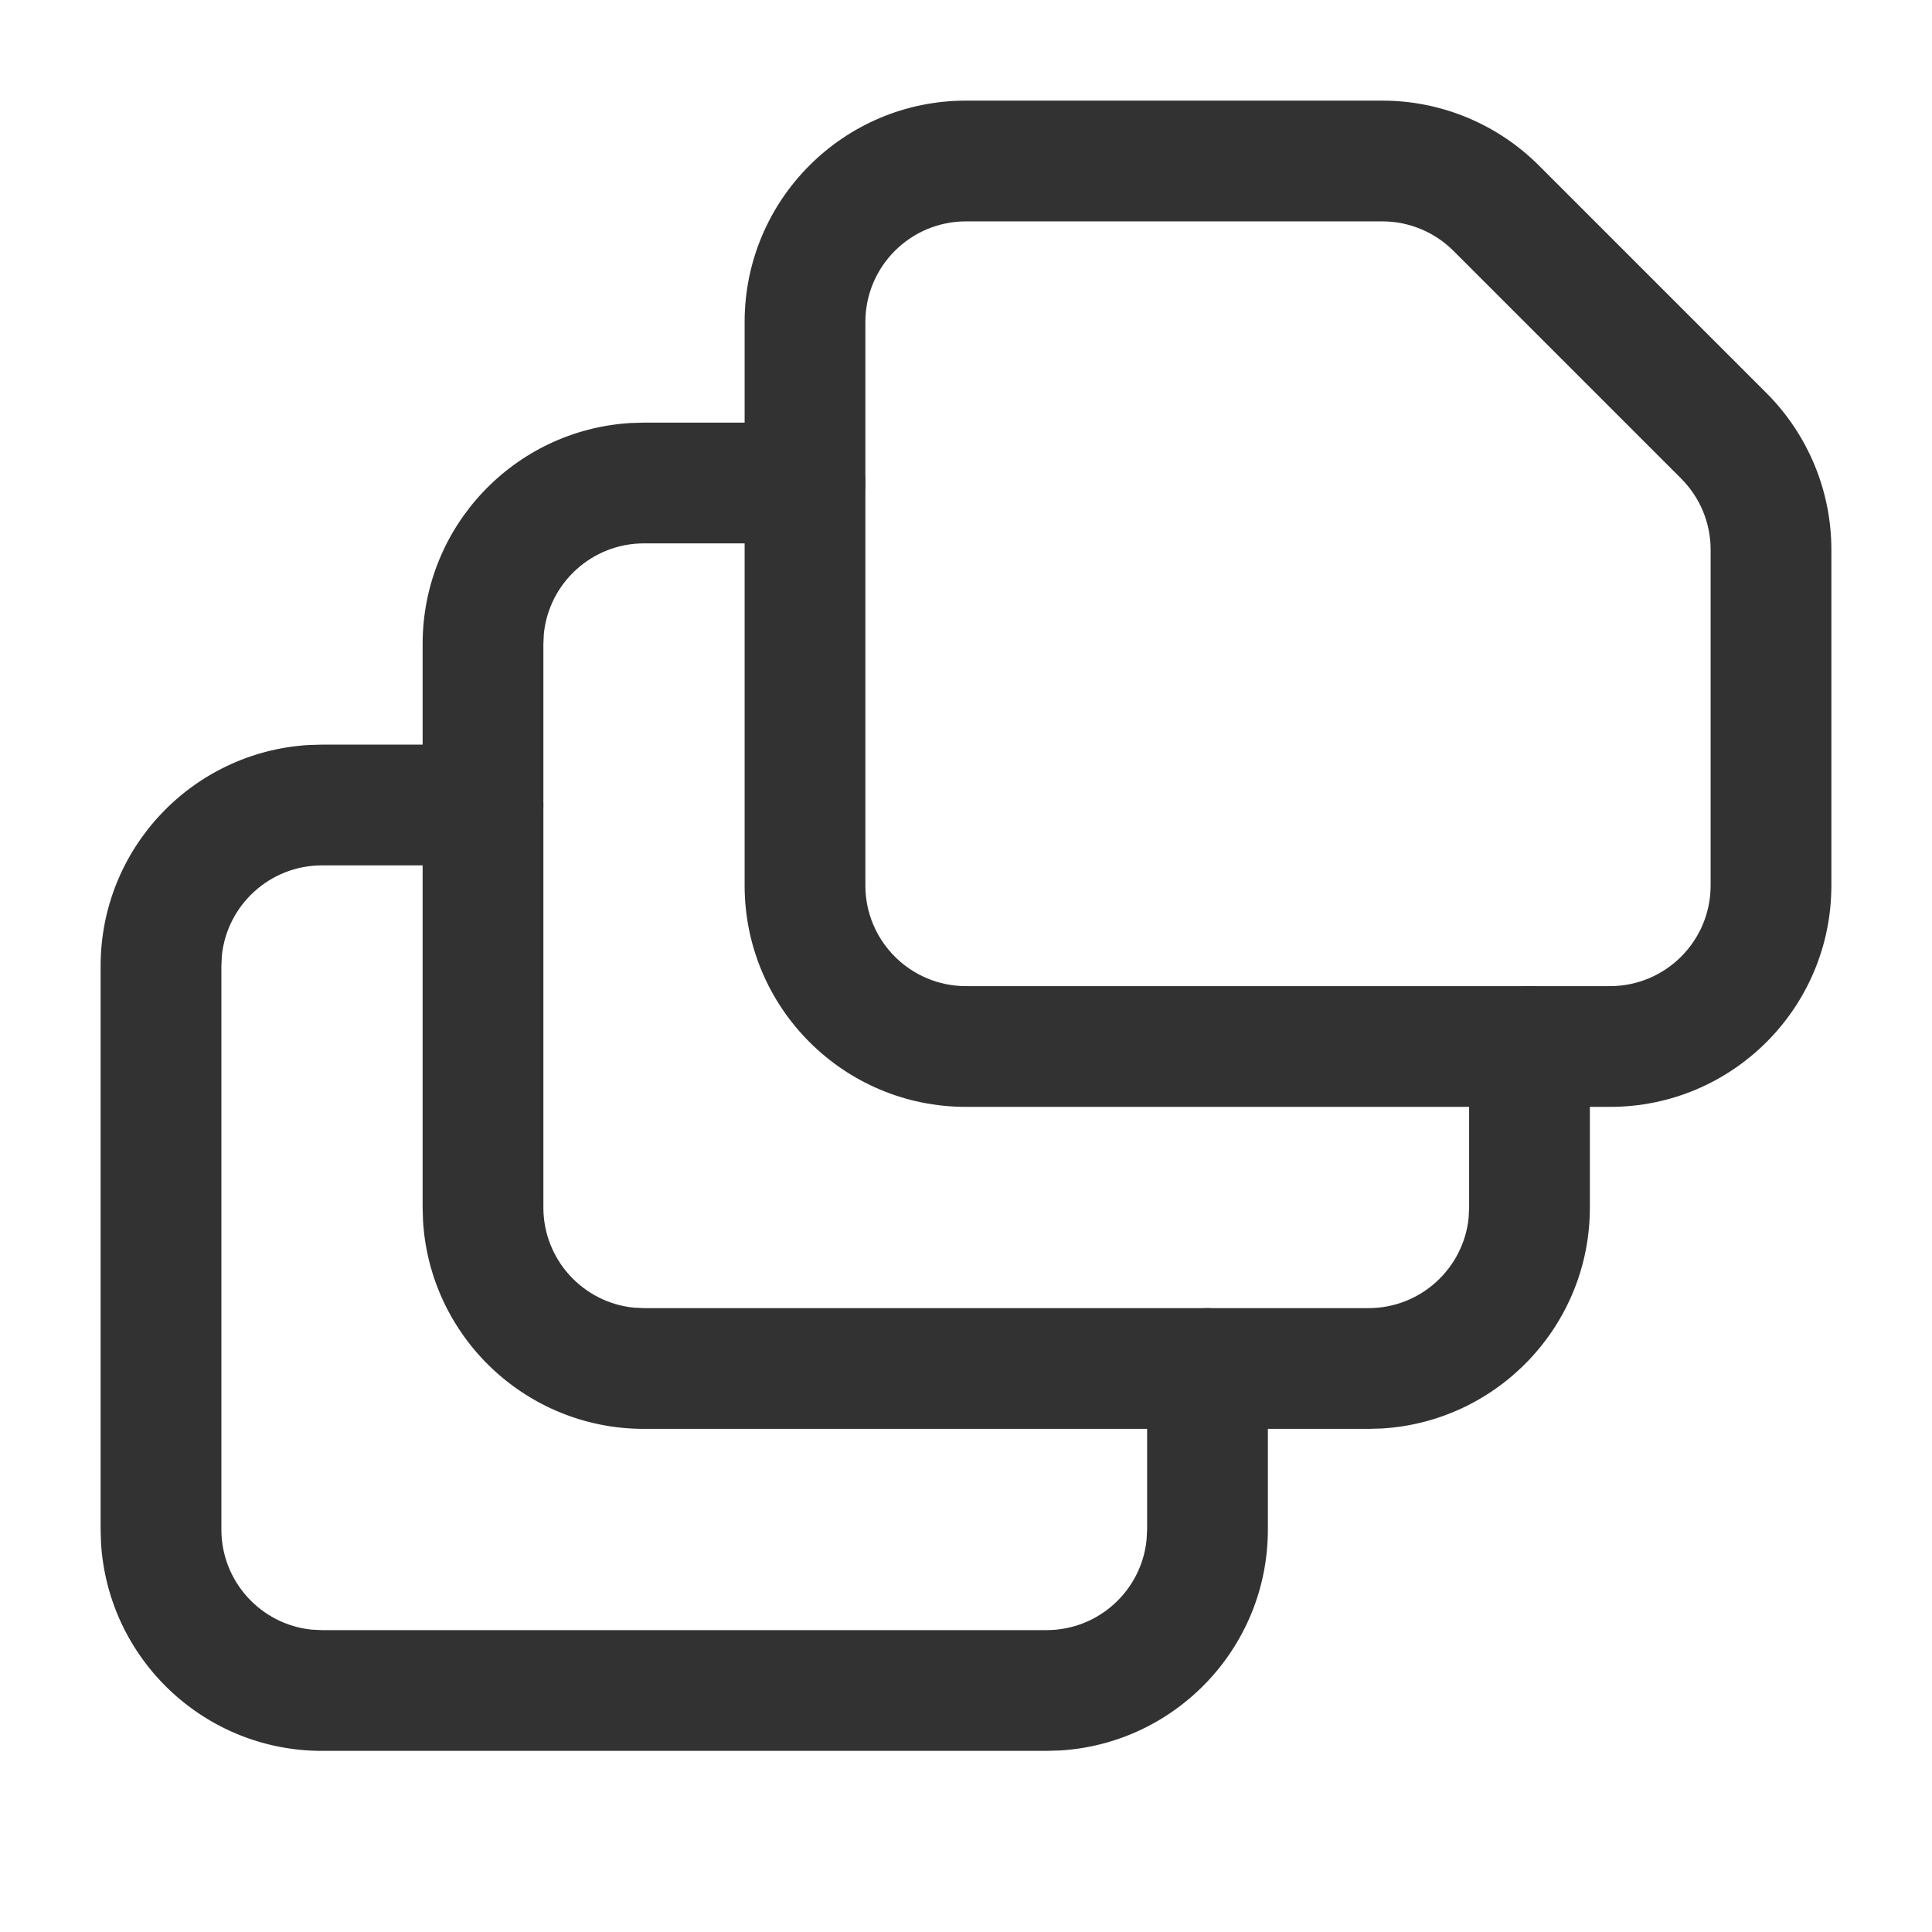 <?xml version="1.0" encoding="UTF-8"?> <svg xmlns="http://www.w3.org/2000/svg" viewBox="0 0 24 24" version="1.1"><!--Generated by IJSVG (https://github.com/iconjar/IJSVG)--><g><g><g><g><path d="M6 9.25C6.414 9.25 6.75 9.586 6.75 10 6.75 10.38 6.468 10.694 6.102 10.743L6 10.75H4C3.353 10.75 2.82 11.242 2.756 11.872L2.75 12V19C2.75 19.647 3.242 20.18 3.872 20.244L4 20.25H13C13.647 20.25 14.18 19.758 14.243 19.128L14.25 19V17C14.25 16.586 14.586 16.25 15 16.25 15.38 16.25 15.694 16.532 15.743 16.898L15.75 17V19C15.75 20.462 14.608 21.658 13.168 21.745L13 21.75H4C2.537 21.75 1.342 20.608 1.255 19.168L1.25 19V12C1.25 10.537 2.392 9.342 3.832 9.255L4 9.25H6Z" stroke="none" fill="#323232"></path><path d="M10 5.25C10.414 5.25 10.75 5.586 10.75 6 10.75 6.38 10.468 6.693 10.102 6.743L10 6.75H8C7.353 6.75 6.82 7.242 6.756 7.872L6.75 8V15C6.75 15.647 7.242 16.18 7.872 16.244L8 16.25H17C17.647 16.25 18.18 15.758 18.244 15.128L18.25 15V13C18.25 12.586 18.586 12.25 19 12.25 19.38 12.25 19.694 12.532 19.743 12.898L19.75 13V15C19.75 16.462 18.608 17.658 17.168 17.745L17 17.75H8C6.537 17.75 5.342 16.608 5.255 15.168L5.25 15V8C5.25 6.537 6.392 5.342 7.832 5.255L8 5.25H10Z" stroke="none" fill="#323232"></path><path d="M17.172 1.25H12C10.481 1.25 9.25 2.481 9.25 4V11C9.25 12.519 10.481 13.75 12 13.75H20C21.519 13.75 22.75 12.519 22.75 11V6.828C22.75 6.099 22.46 5.4 21.945 4.884L19.116 2.055C18.6 1.54 17.901 1.25 17.172 1.25ZM12 2.75H17.172C17.503 2.75 17.821 2.882 18.055 3.116L20.884 5.945C21.118 6.179 21.25 6.497 21.25 6.828V11C21.25 11.69 20.69 12.25 20 12.25H12C11.31 12.25 10.75 11.69 10.75 11V4C10.75 3.31 11.31 2.75 12 2.75Z" stroke="none" fill="#323232"></path><polygon points="24 24 0 24 0 0 24 0" fill-rule="evenodd" stroke="none" fill="none"></polygon></g></g></g></g></svg> 